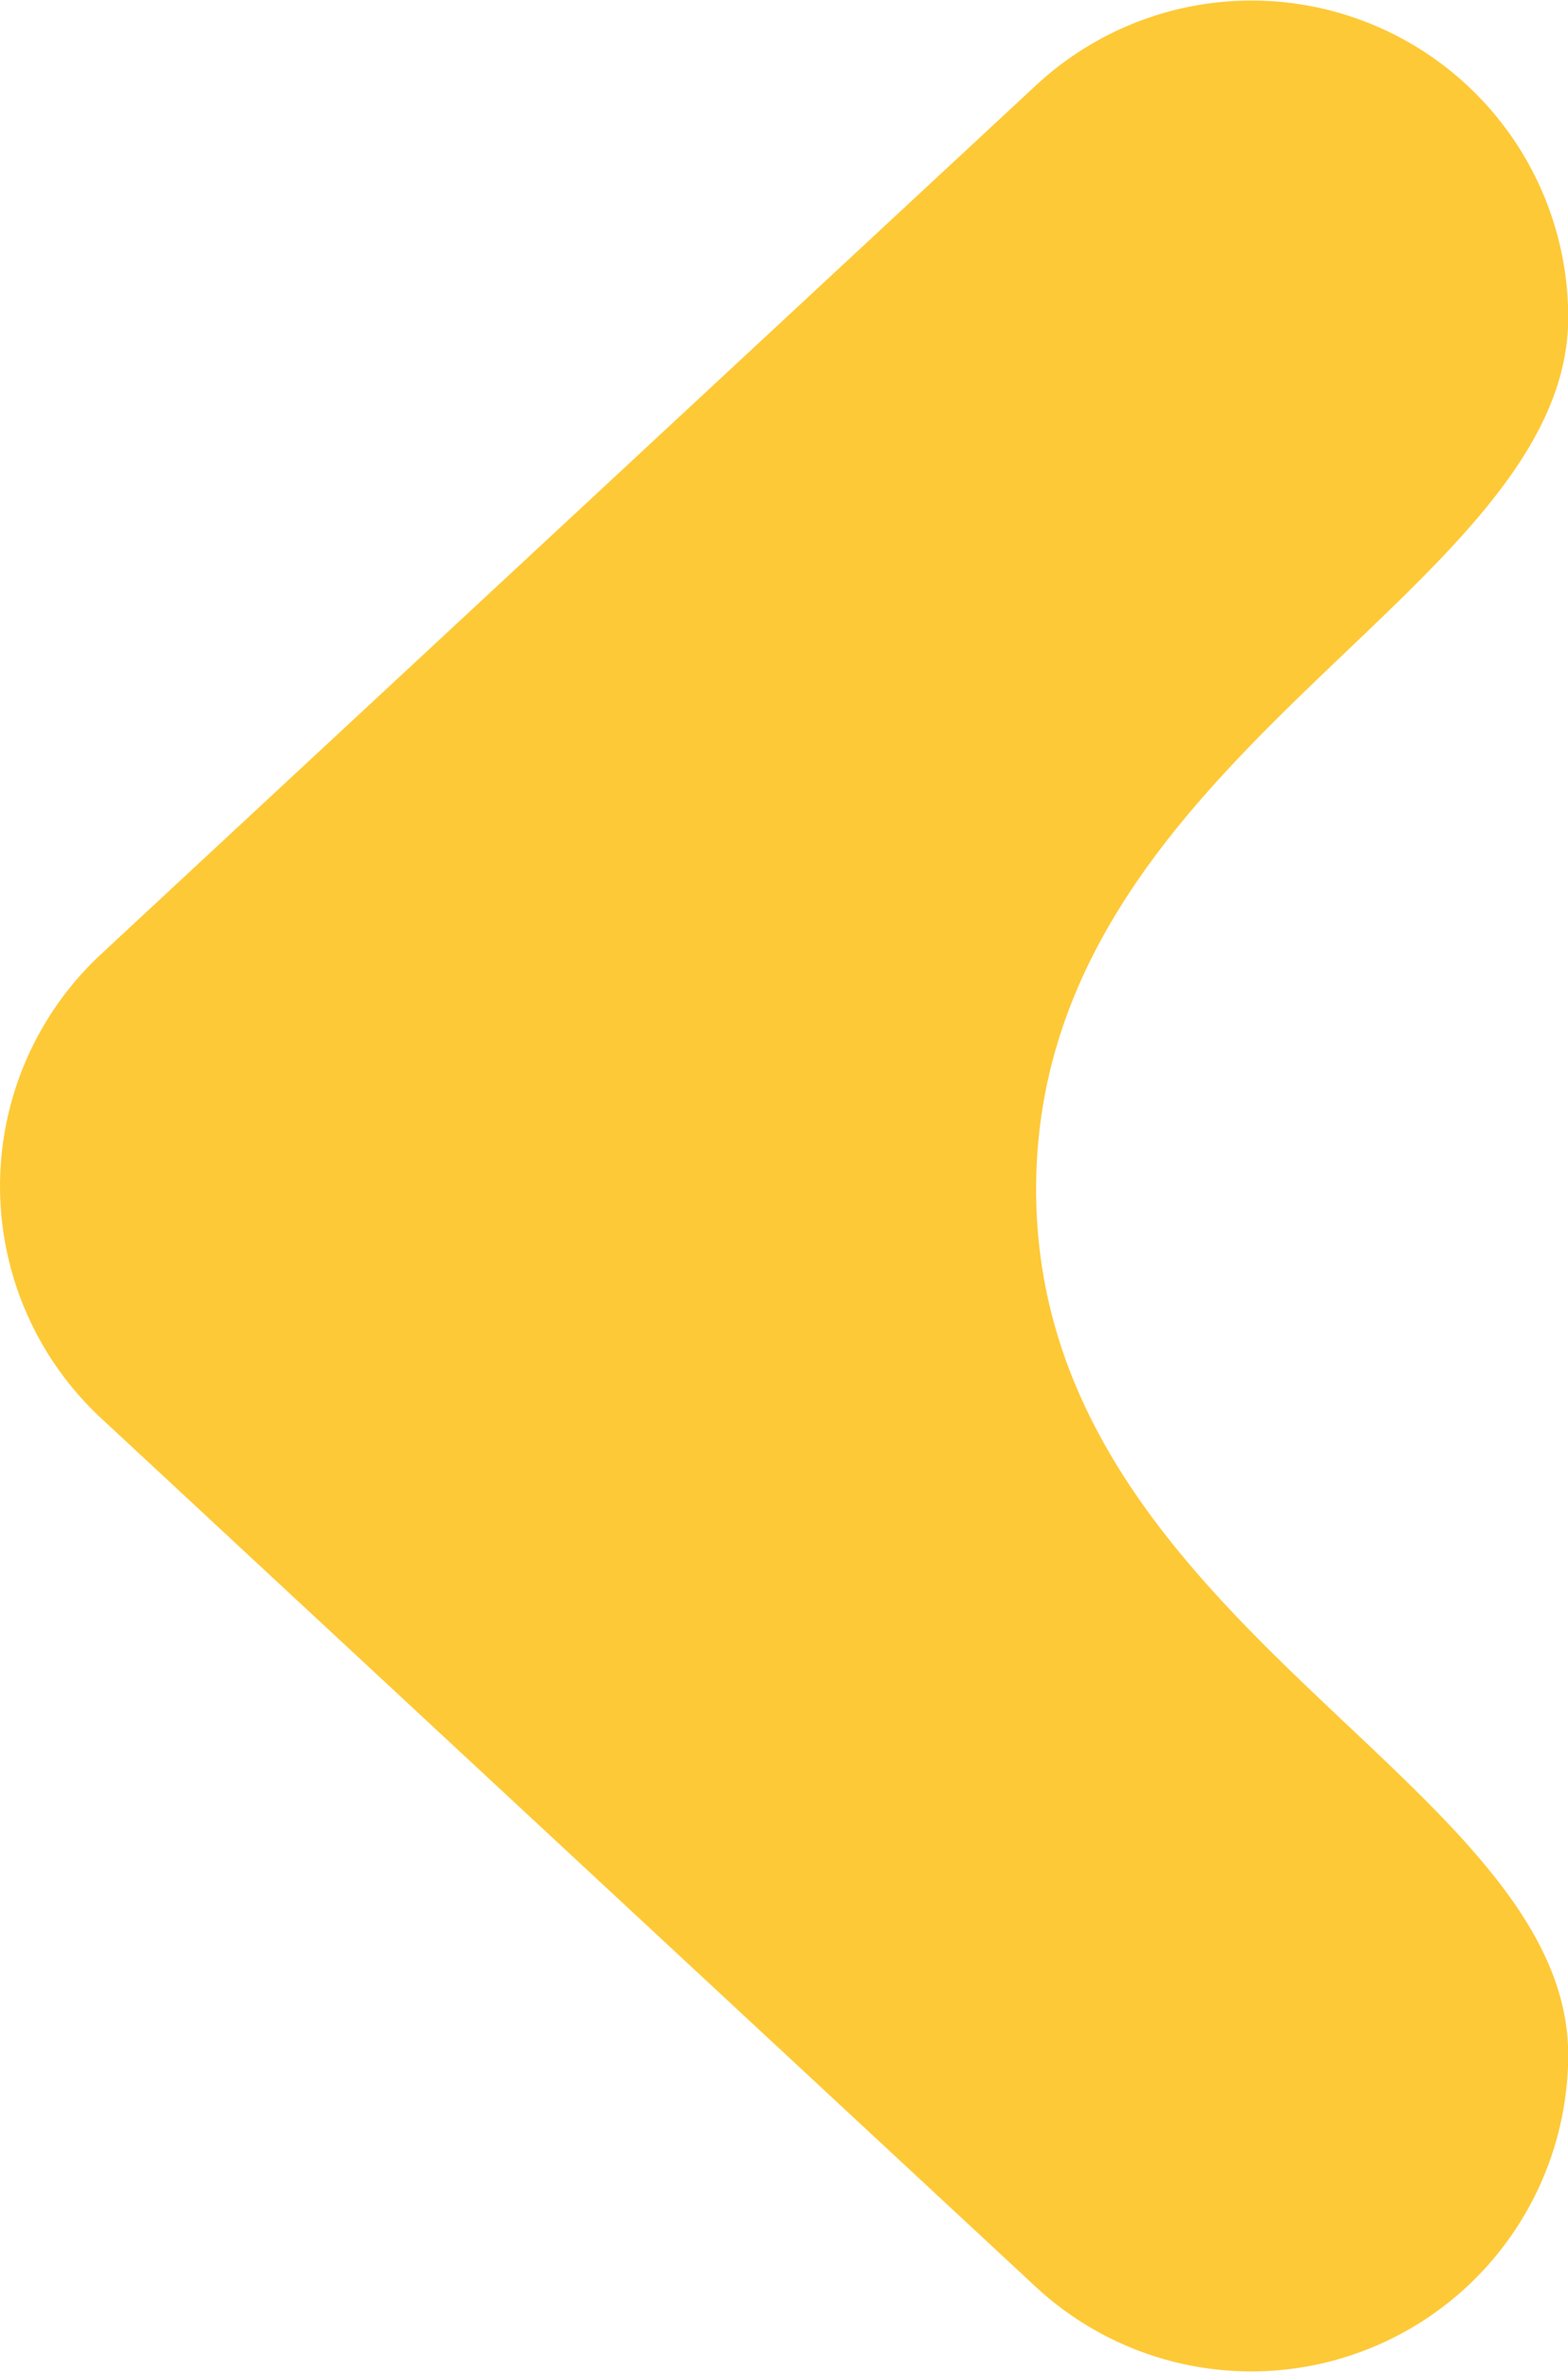 <svg xmlns="http://www.w3.org/2000/svg" width="28.29" height="42.763" viewBox="0 0 28.29 42.763">
  <g id="prev-arrow" transform="translate(28.29 42.763) rotate(180)">
    <path id="Path_718" data-name="Path 718" d="M17.194,1.825a5.711,5.711,0,0,1,8.369,0L41.227,18.694a5.713,5.713,0,0,1-4.185,9.6c-4.976,0-7.887-9.6-15.719-9.6s-10.661,9.6-15.609,9.6a5.719,5.719,0,0,1-4.185-9.6Z" transform="translate(28.29 0) rotate(90)" fill="#fec936"/>
  </g>
</svg>

